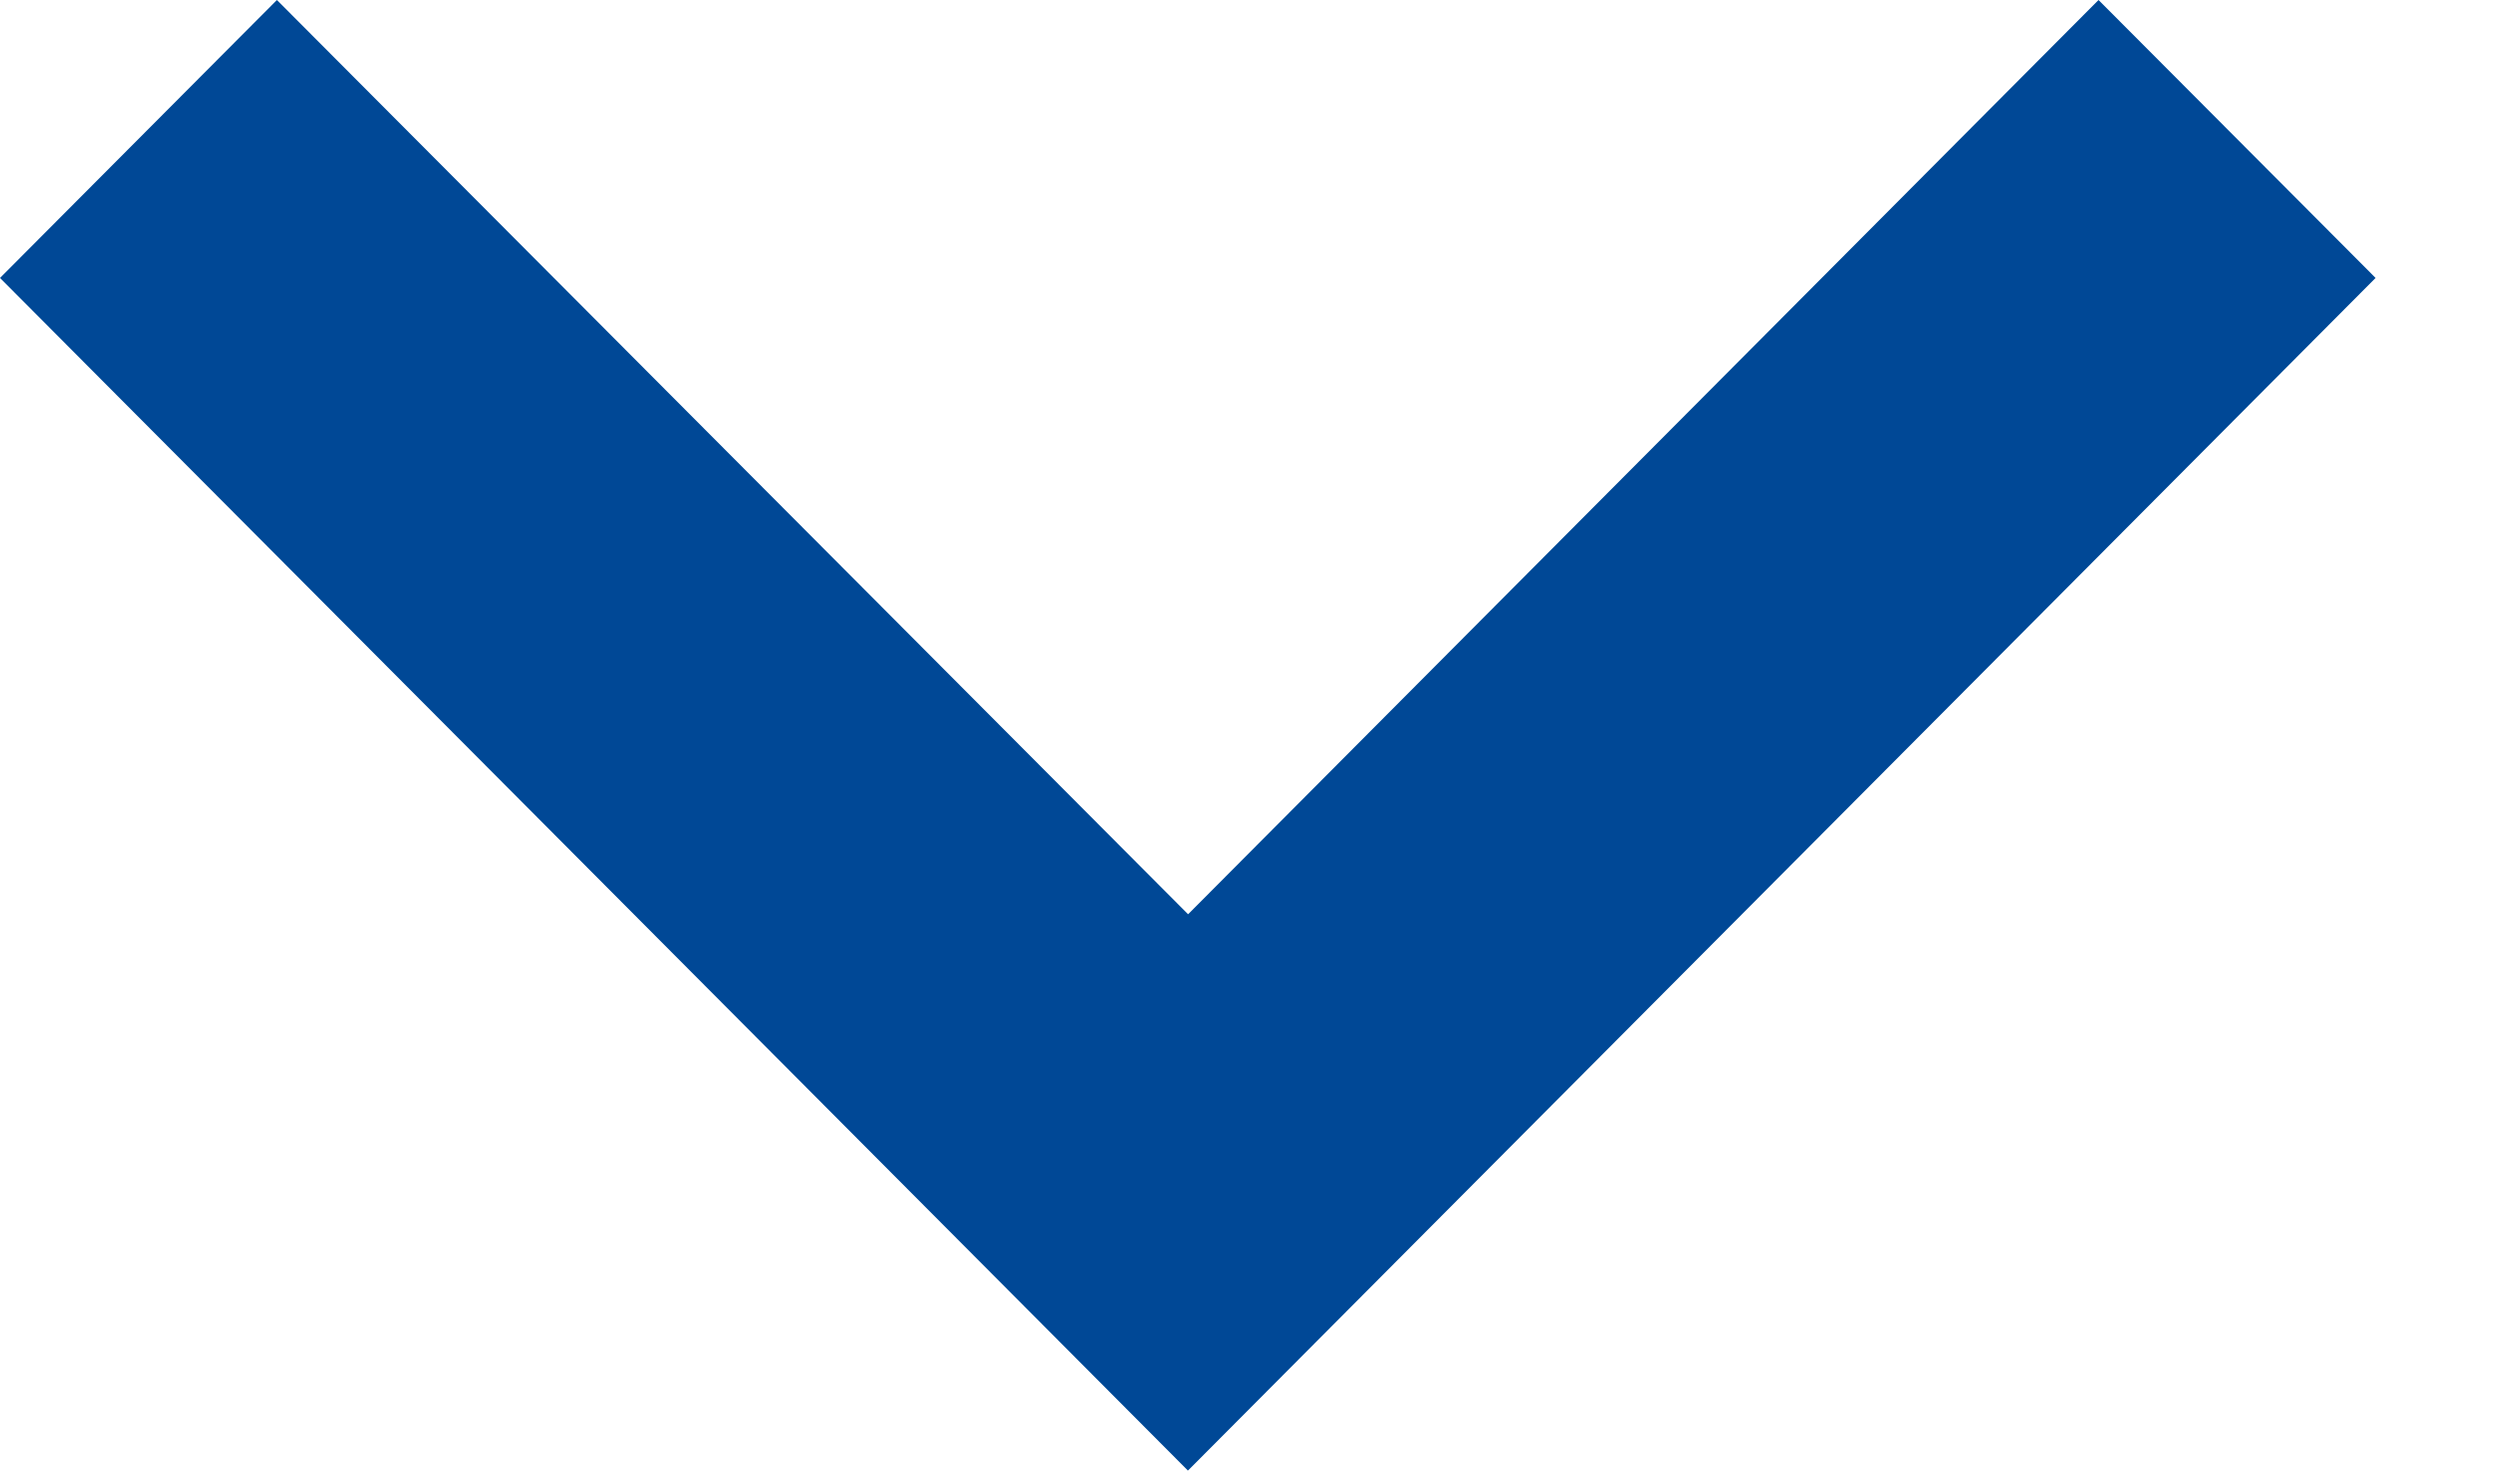 <?xml version="1.0" encoding="UTF-8"?>
<svg xmlns="http://www.w3.org/2000/svg" width="17" height="10" fill="none">
  <g clip-path="url(#clip0_76_682)">
    <path d="M14.27 0L8.079 6.217 1.883 0 0 1.89 8.078 10l8.076-8.11L14.27 0z" fill="#004896"></path>
  </g>
  <defs>
    <clipPath id="clip0_76_682">
      <path fill="#fff" d="M0 0h16.154v10H0z"></path>
    </clipPath>
  </defs>
</svg>
